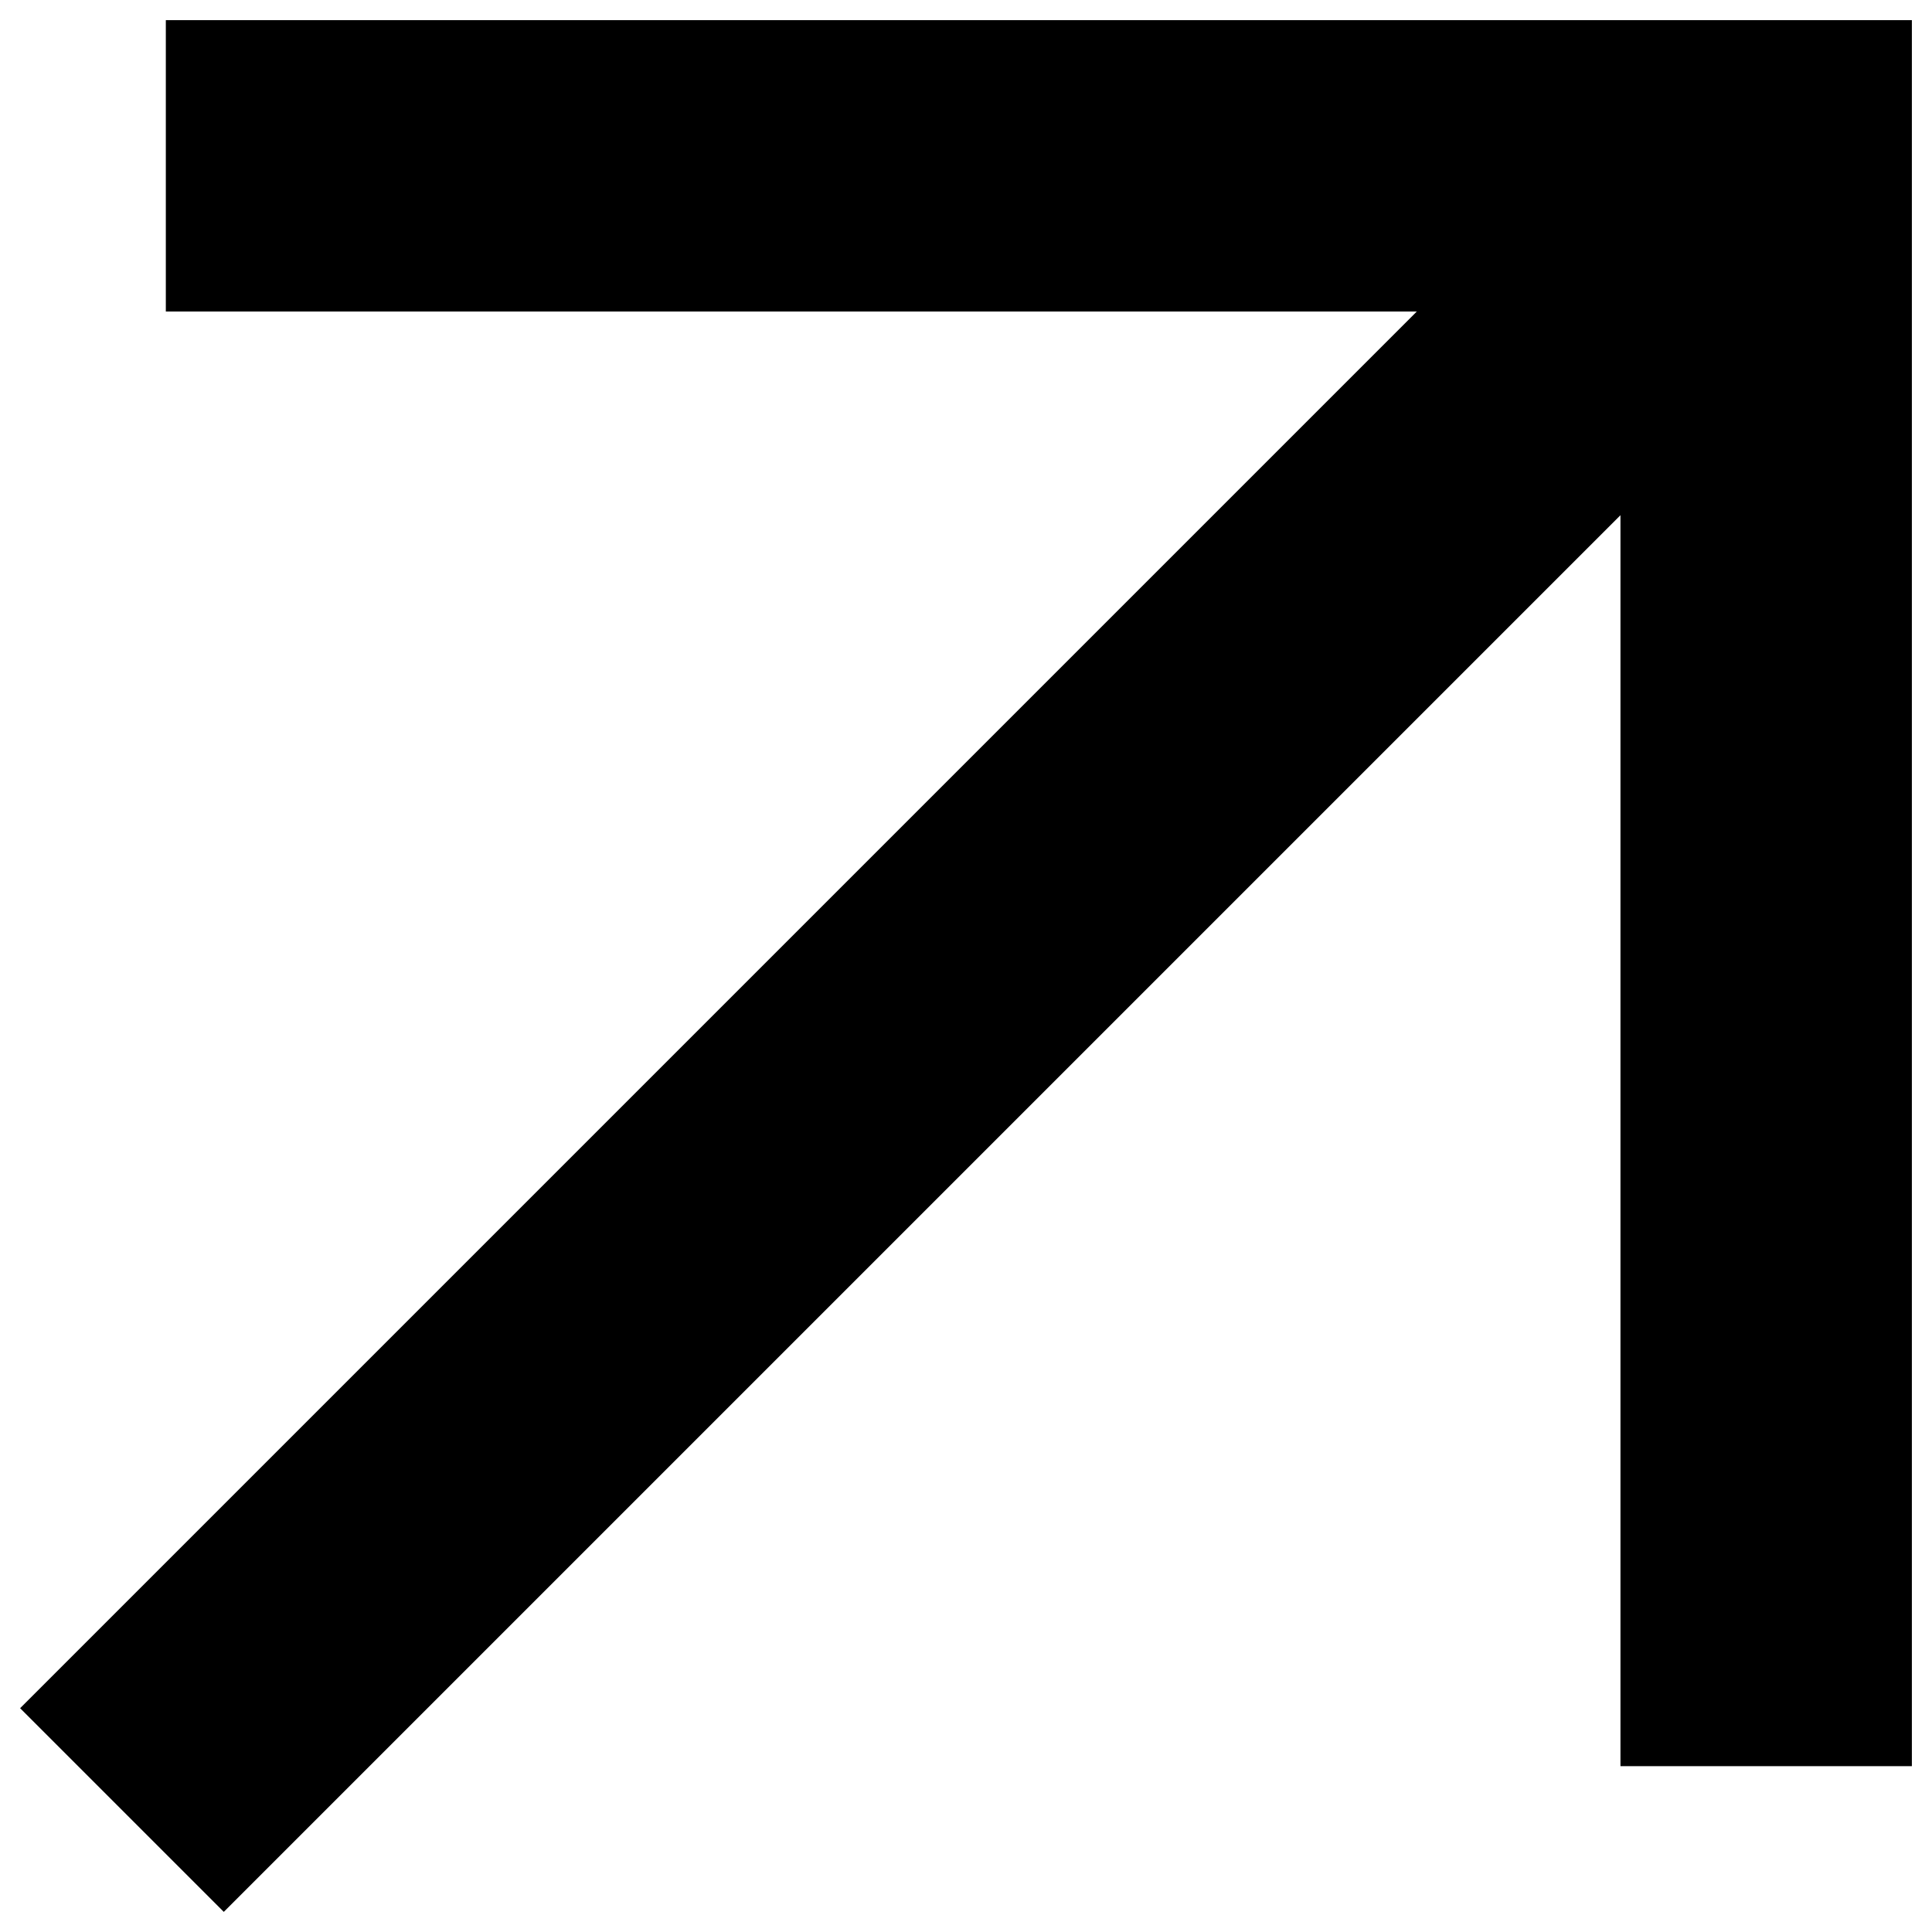<svg version="1.1" id="Layer_1" xmlns="http://www.w3.org/2000/svg" xmlns:xlink="http://www.w3.org/1999/xlink" x="0px"
    y="0px" viewBox="0 0 24 24" style="enable-background:new 0 0 24 24;" xml:space="preserve" fill="currentColor">
    <path fill="currentColor" d="M2.78,23.75l-2.53-2.53L17.6,3.87H2.06V0.25h21.69v21.69h-3.62V6.4L2.78,23.75z" />
</svg>
